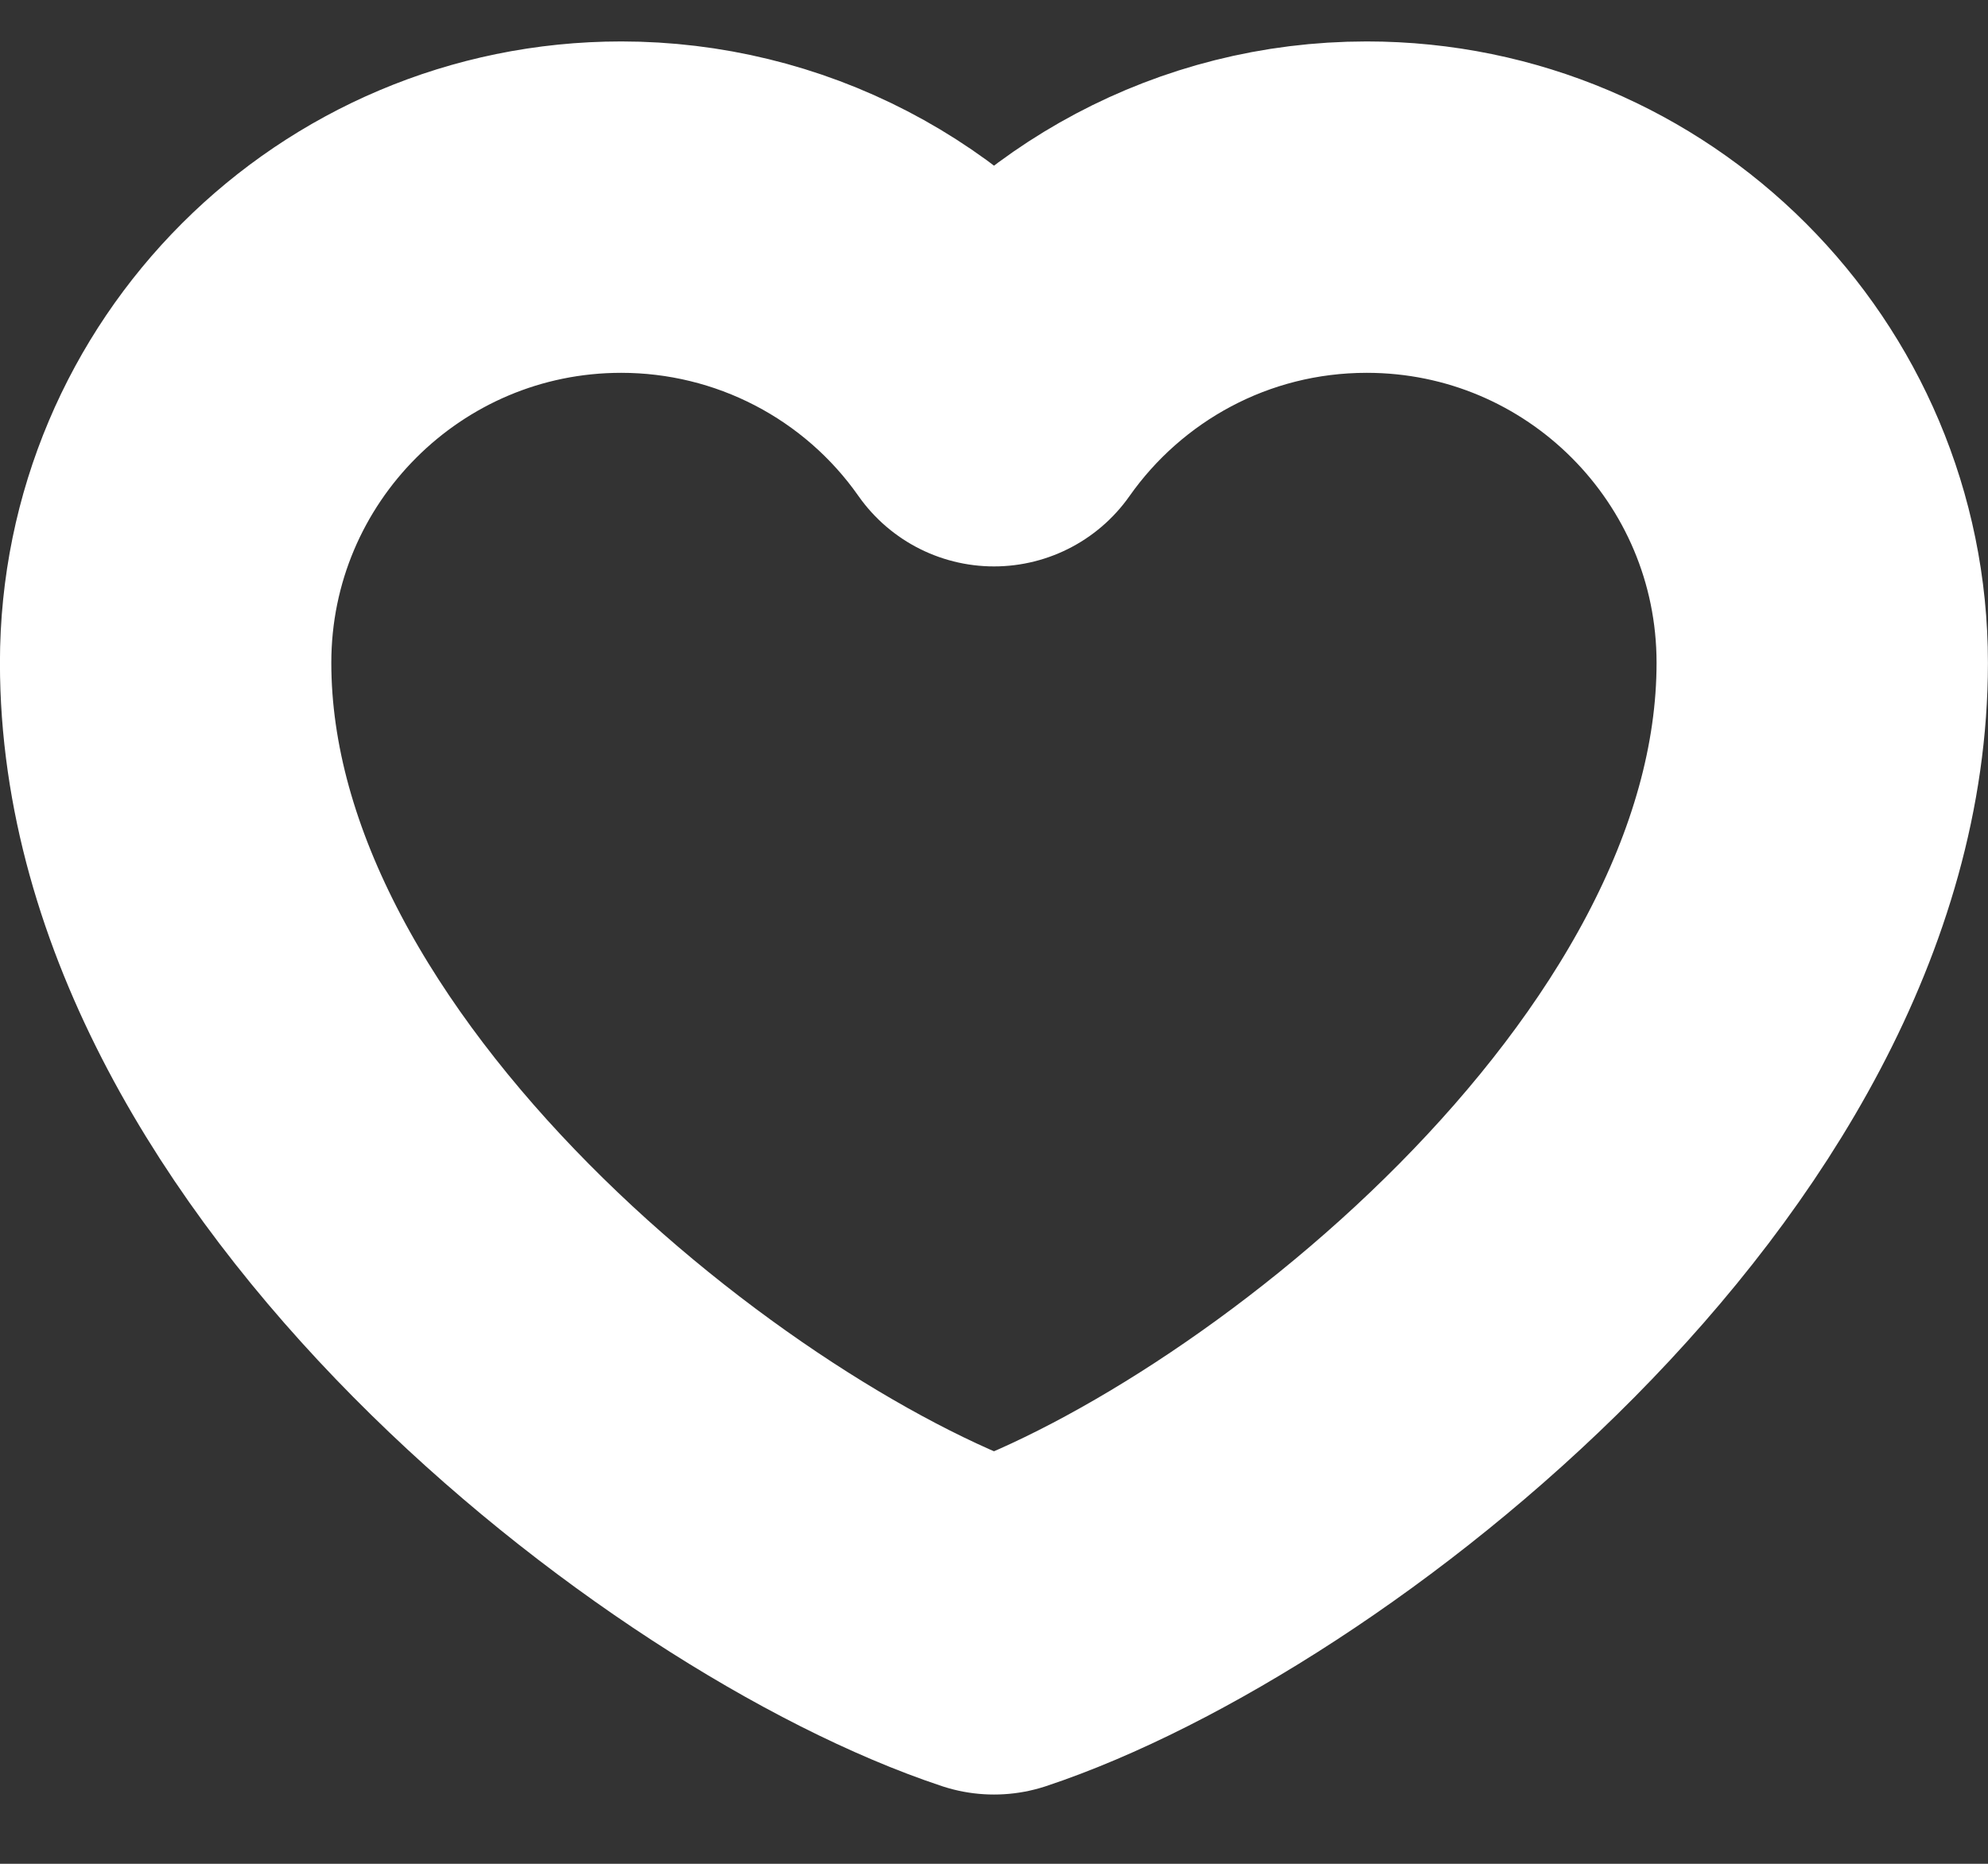 <svg width="16" height="15" viewBox="0 0 16 15" fill="none" xmlns="http://www.w3.org/2000/svg">
<rect x="0" y="0" width="16" height="15" fill="#333333" stroke="none"/>
<path d="M5 1.667C2.975 1.667 1.333 3.309 1.333 5.334C1.333 9 5.666 12.334 8 13.109C10.333 12.334 14.666 9 14.666 5.334C14.666 3.309 13.025 1.667 11 1.667C9.76 1.667 8.663 2.283 8 3.225C7.662 2.743 7.212 2.35 6.69 2.079C6.168 1.808 5.588 1.667 5 1.667Z" stroke="white" stroke-width="2.667" stroke-linecap="round" stroke-linejoin="round"/>
</svg>

